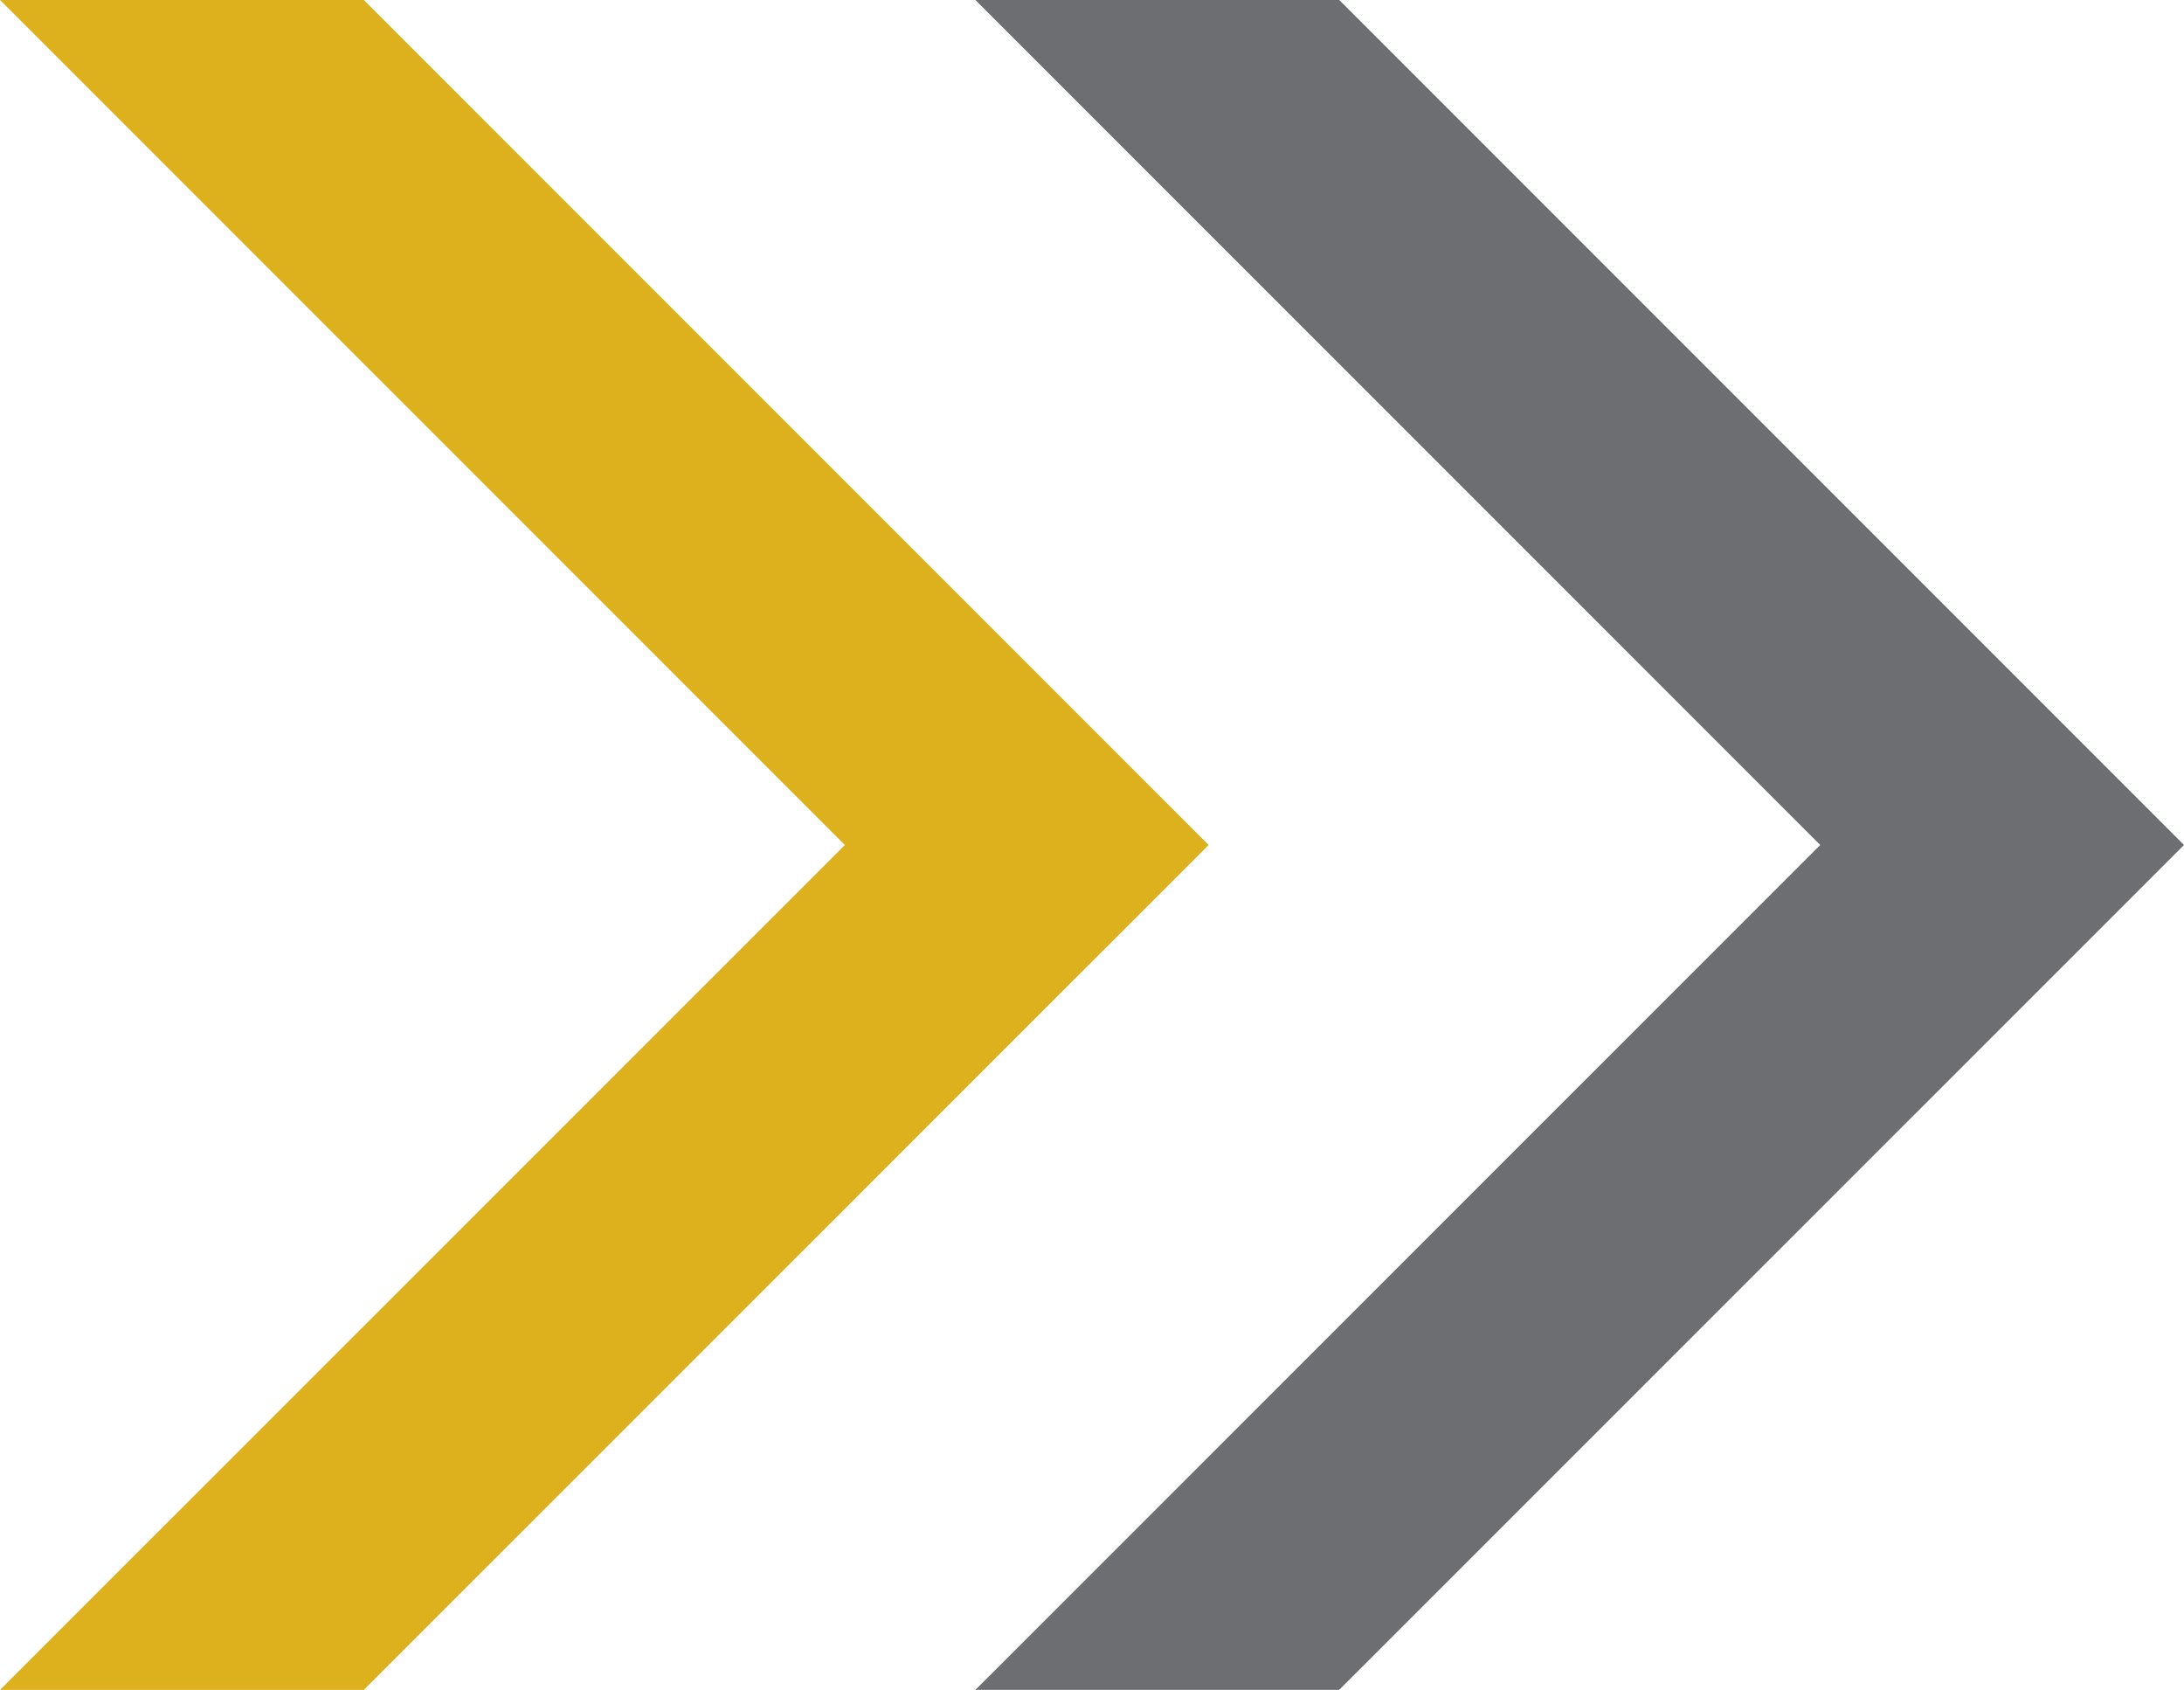 <svg id="Group_149717" data-name="Group 149717" xmlns="http://www.w3.org/2000/svg" width="25" height="19.34" viewBox="0 0 25 19.34">
  <path id="Path_8802" data-name="Path 8802" d="M5.957,0,15.628,9.67,5.957,19.339h4.164L19.792,9.67,10.122,0Z" transform="translate(5.208 0)" fill="#6d6e71"/>
  <path id="Path_8803" data-name="Path 8803" d="M0,0,9.671,9.67,0,19.339H4.164L13.835,9.67,4.164,0Z" transform="translate(0 0)" fill="#ddb11d"/>
</svg>
